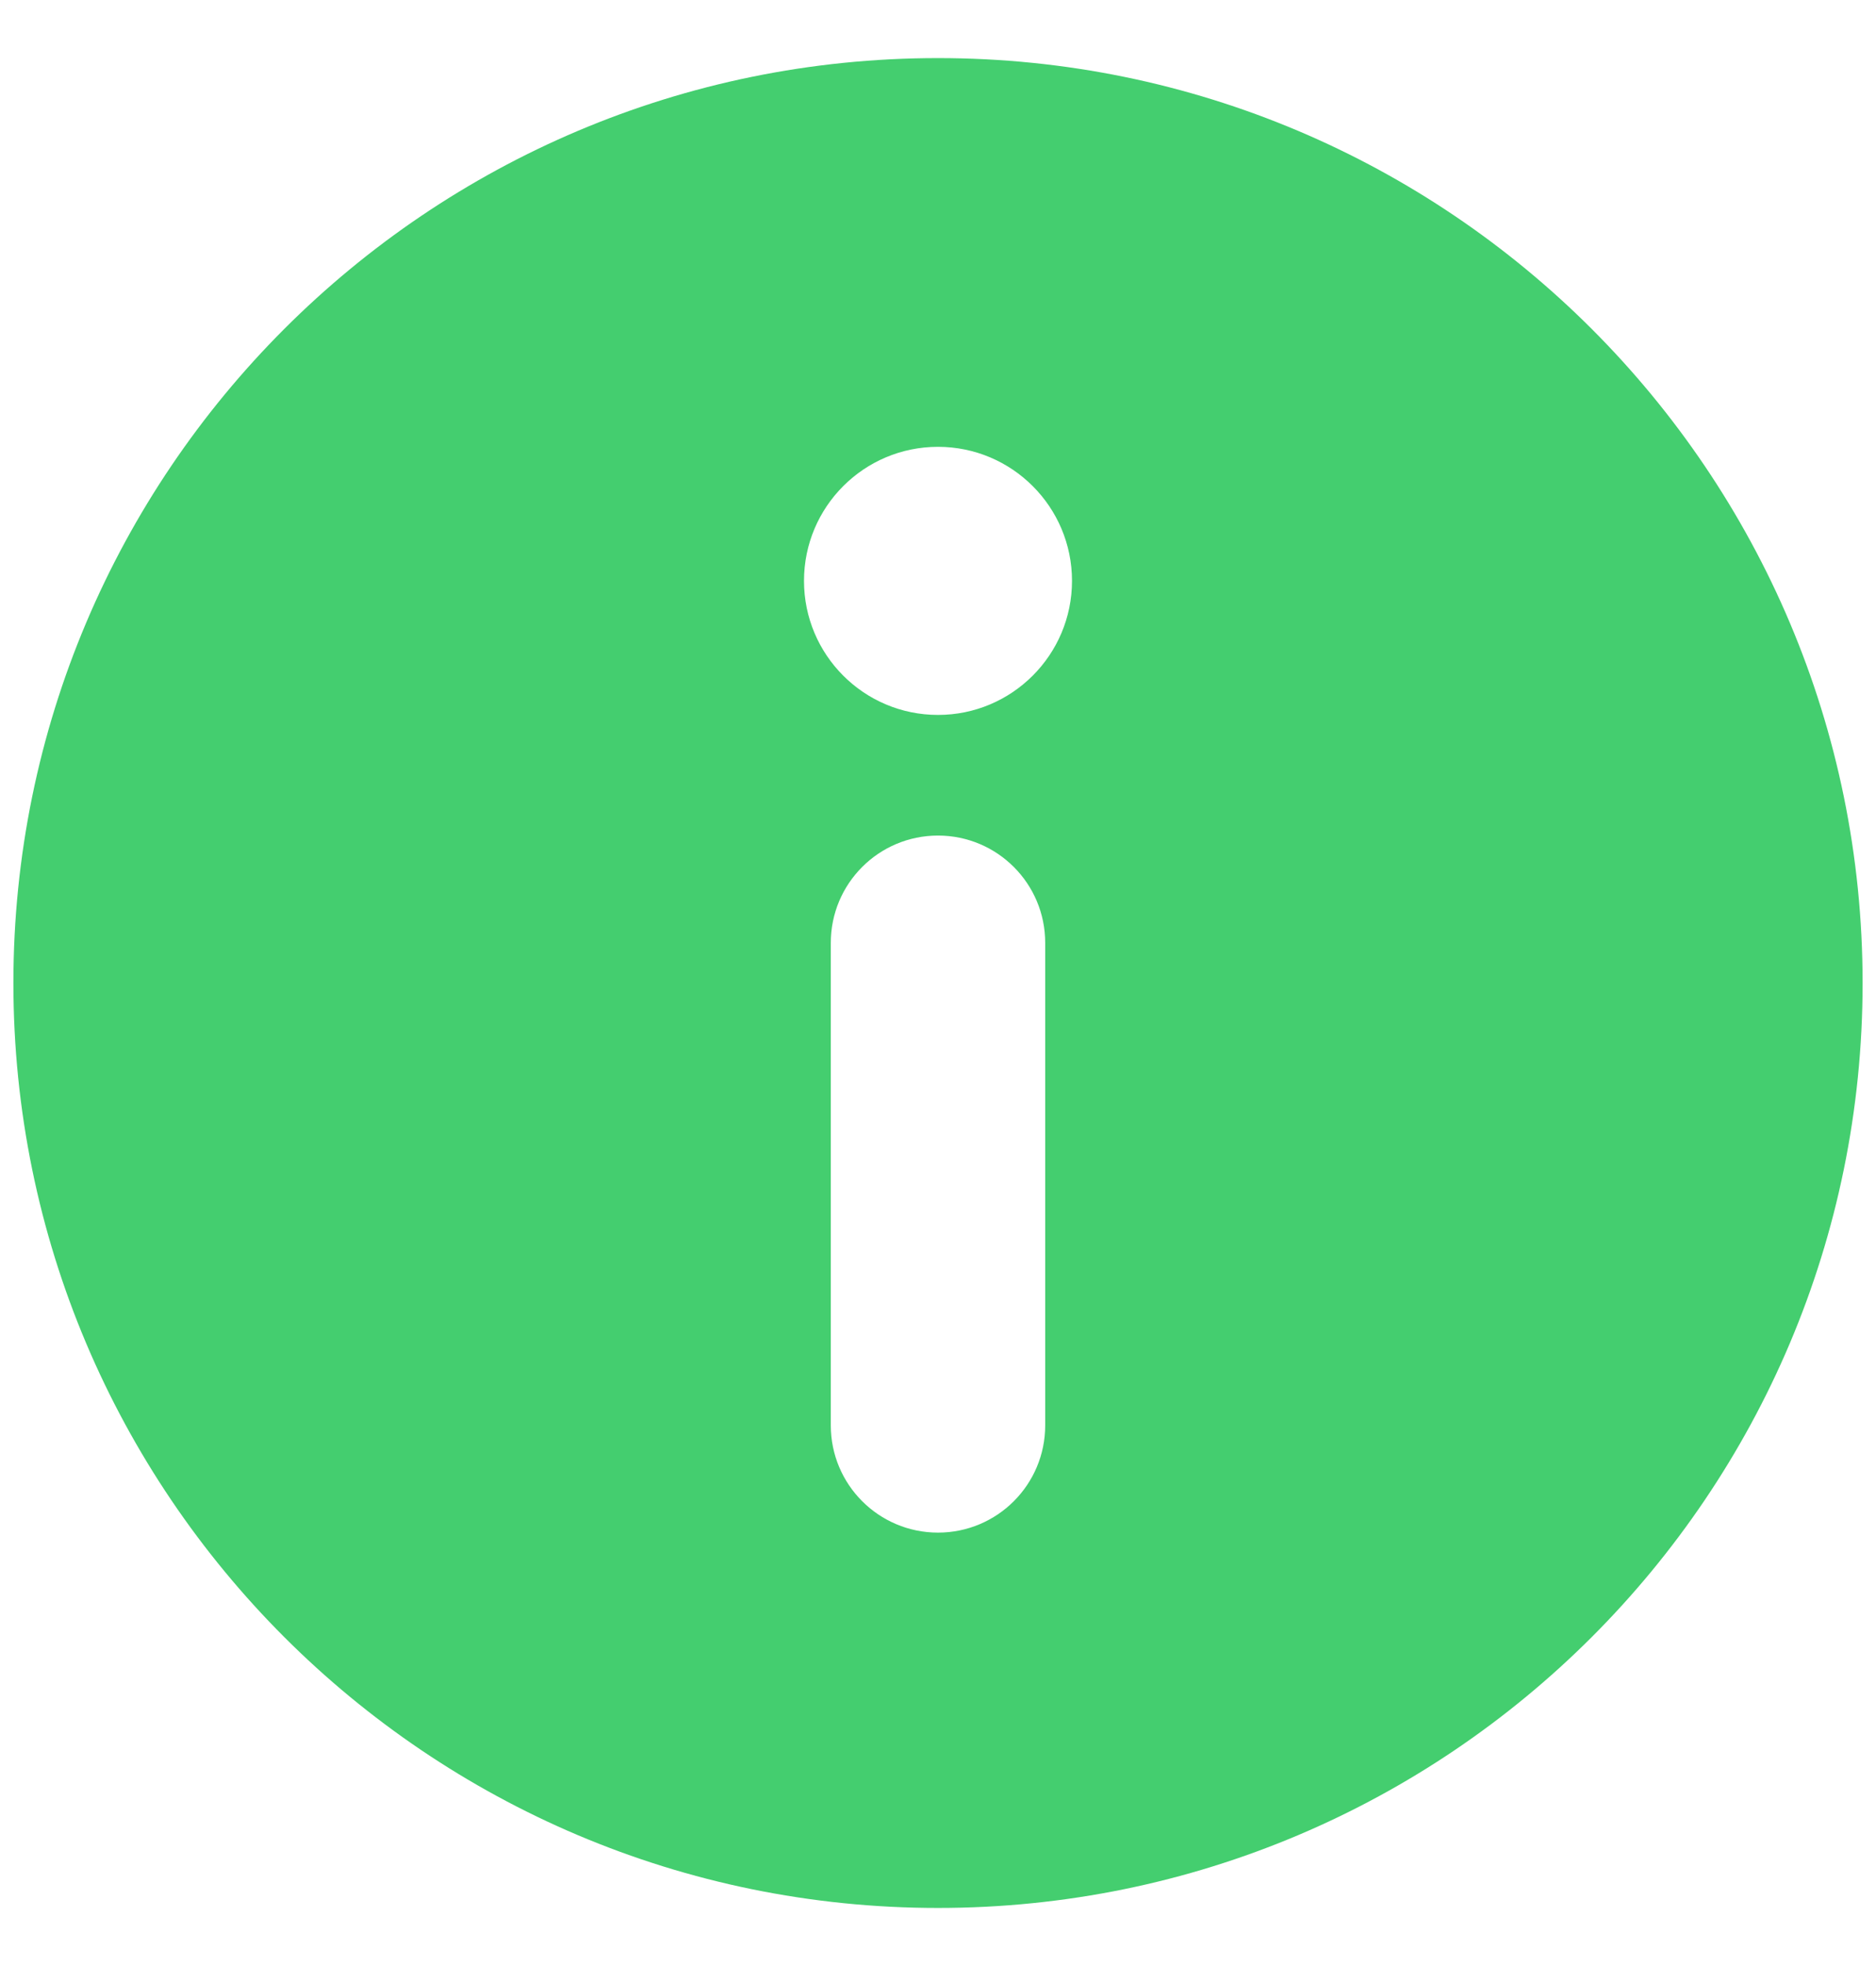 <svg width="21" height="22" viewBox="0 0 21 22" fill="none" xmlns="http://www.w3.org/2000/svg">
<path fill-rule="evenodd" clip-rule="evenodd" d="M0.15 11C0.15 5.284 4.784 0.65 10.5 0.65C16.216 0.65 20.85 5.284 20.85 11C20.85 16.716 16.216 21.35 10.5 21.35C4.784 21.35 0.15 16.716 0.15 11ZM10.5 8C11.328 8 12 7.328 12 6.5C12 5.672 11.328 5 10.5 5C9.671 5 9 5.672 9 6.5C9 7.328 9.671 8 10.5 8ZM10.5 9.35C11.163 9.35 11.7 9.887 11.7 10.55V15.95C11.7 16.613 11.163 17.15 10.5 17.15C9.837 17.15 9.3 16.613 9.3 15.95V10.55C9.3 9.887 9.837 9.35 10.5 9.35Z" fill="#44CE6F"/>
</svg>
